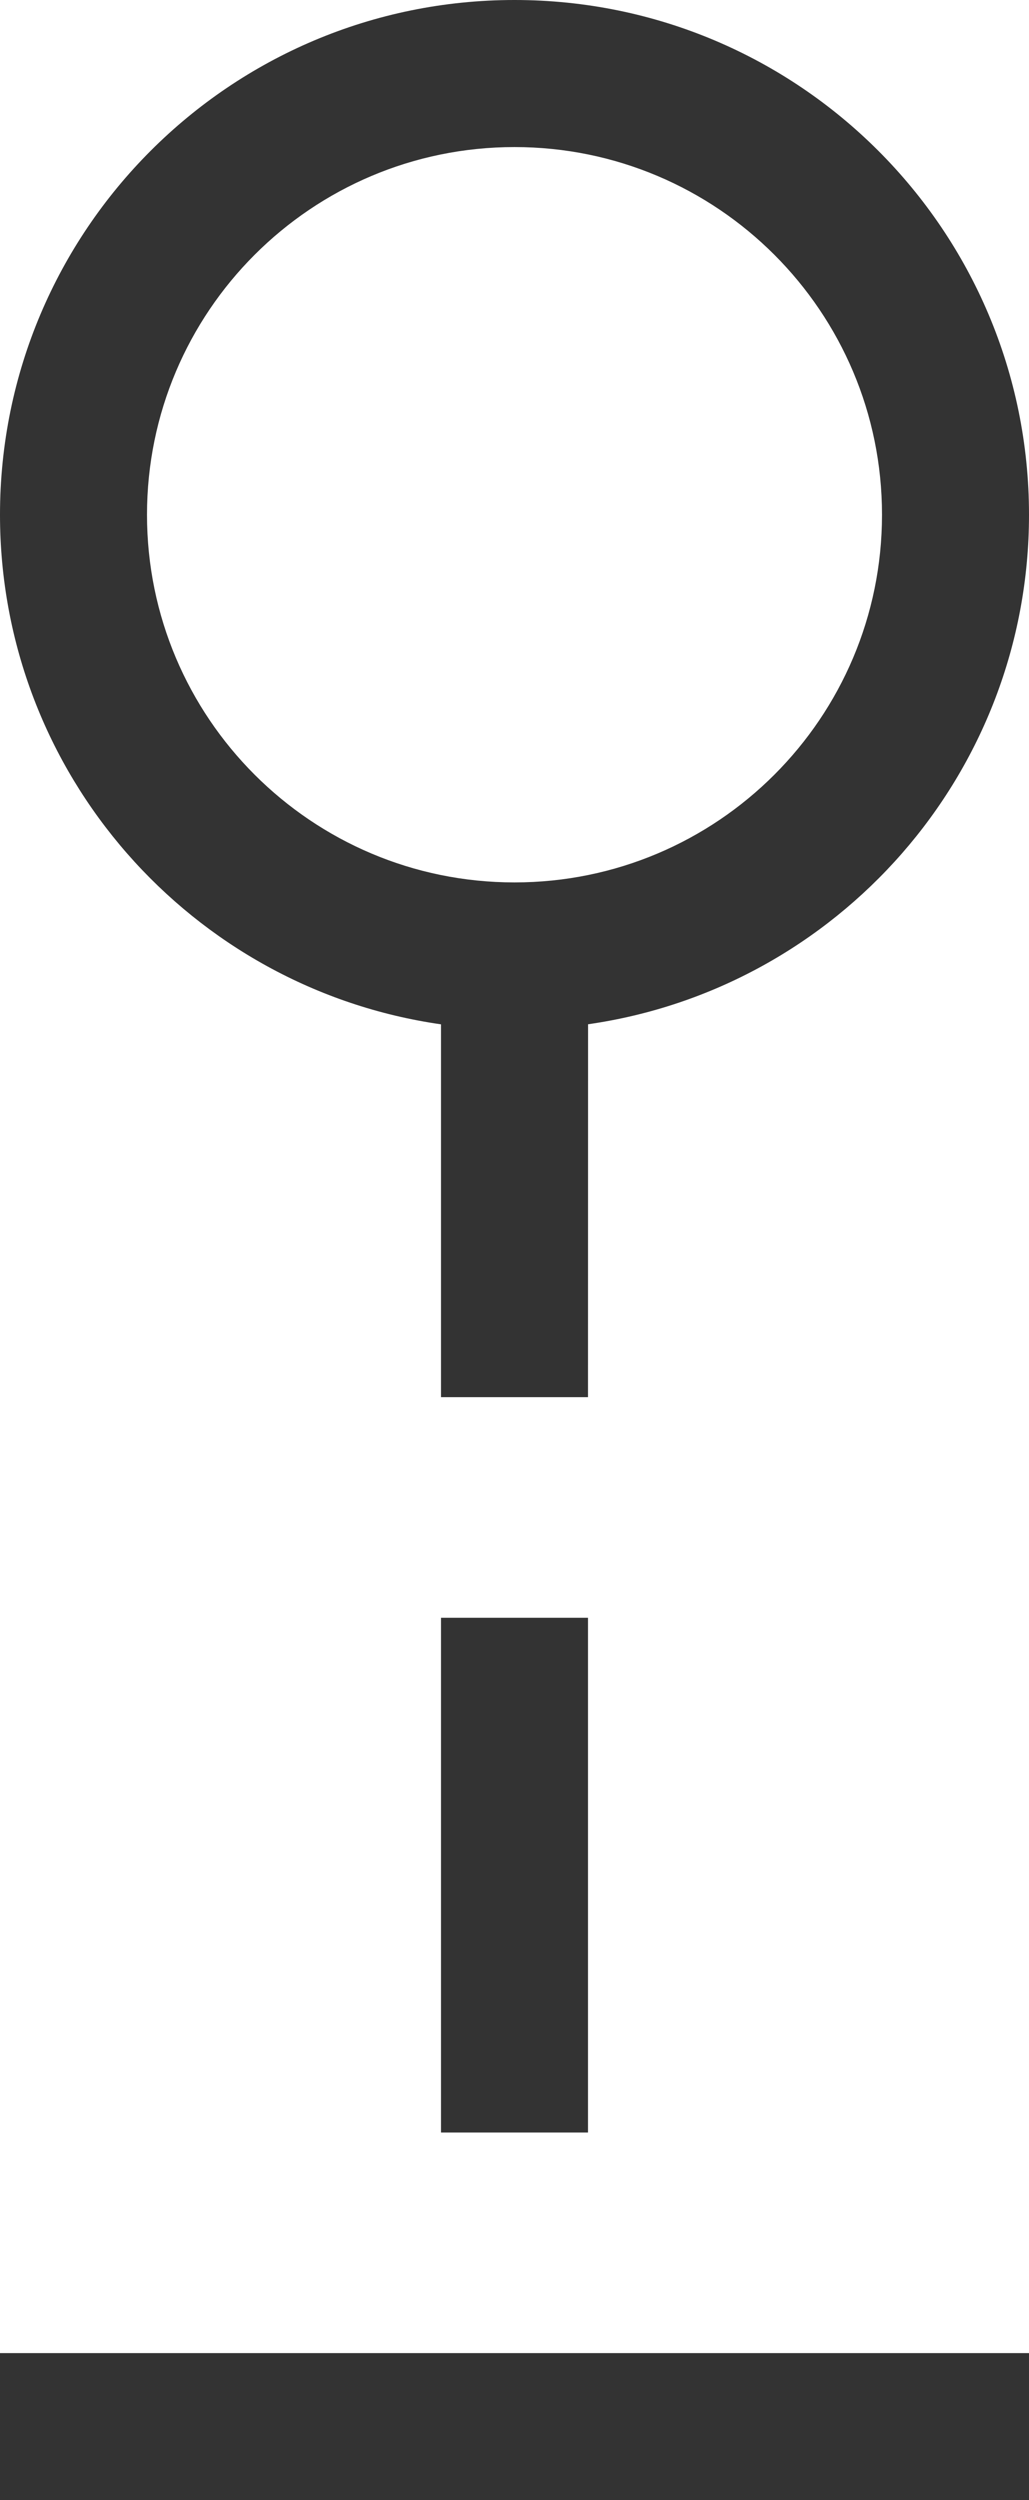 <svg xmlns="http://www.w3.org/2000/svg" width="14" height="34" viewBox="0 0 14 34">
    <g fill="none" fill-rule="evenodd">
        <g fill="#333" fill-rule="nonzero">
            <path d="M30 1556v2H16v-2h14zm-6-10v7h-2v-7h2zm-1-22c3.866 0 7 3.134 7 7 0 3.526-2.607 6.443-5.999 6.929L24 1543h-2v-5.07c-3.392-.486-6-3.404-6-6.93 0-3.866 3.134-7 7-7zm0 2c-2.761 0-5 2.239-5 5s2.239 5 5 5 5-2.239 5-5-2.239-5-5-5z" transform="translate(-16 -1524)"/>
        </g>
    </g>
</svg>

